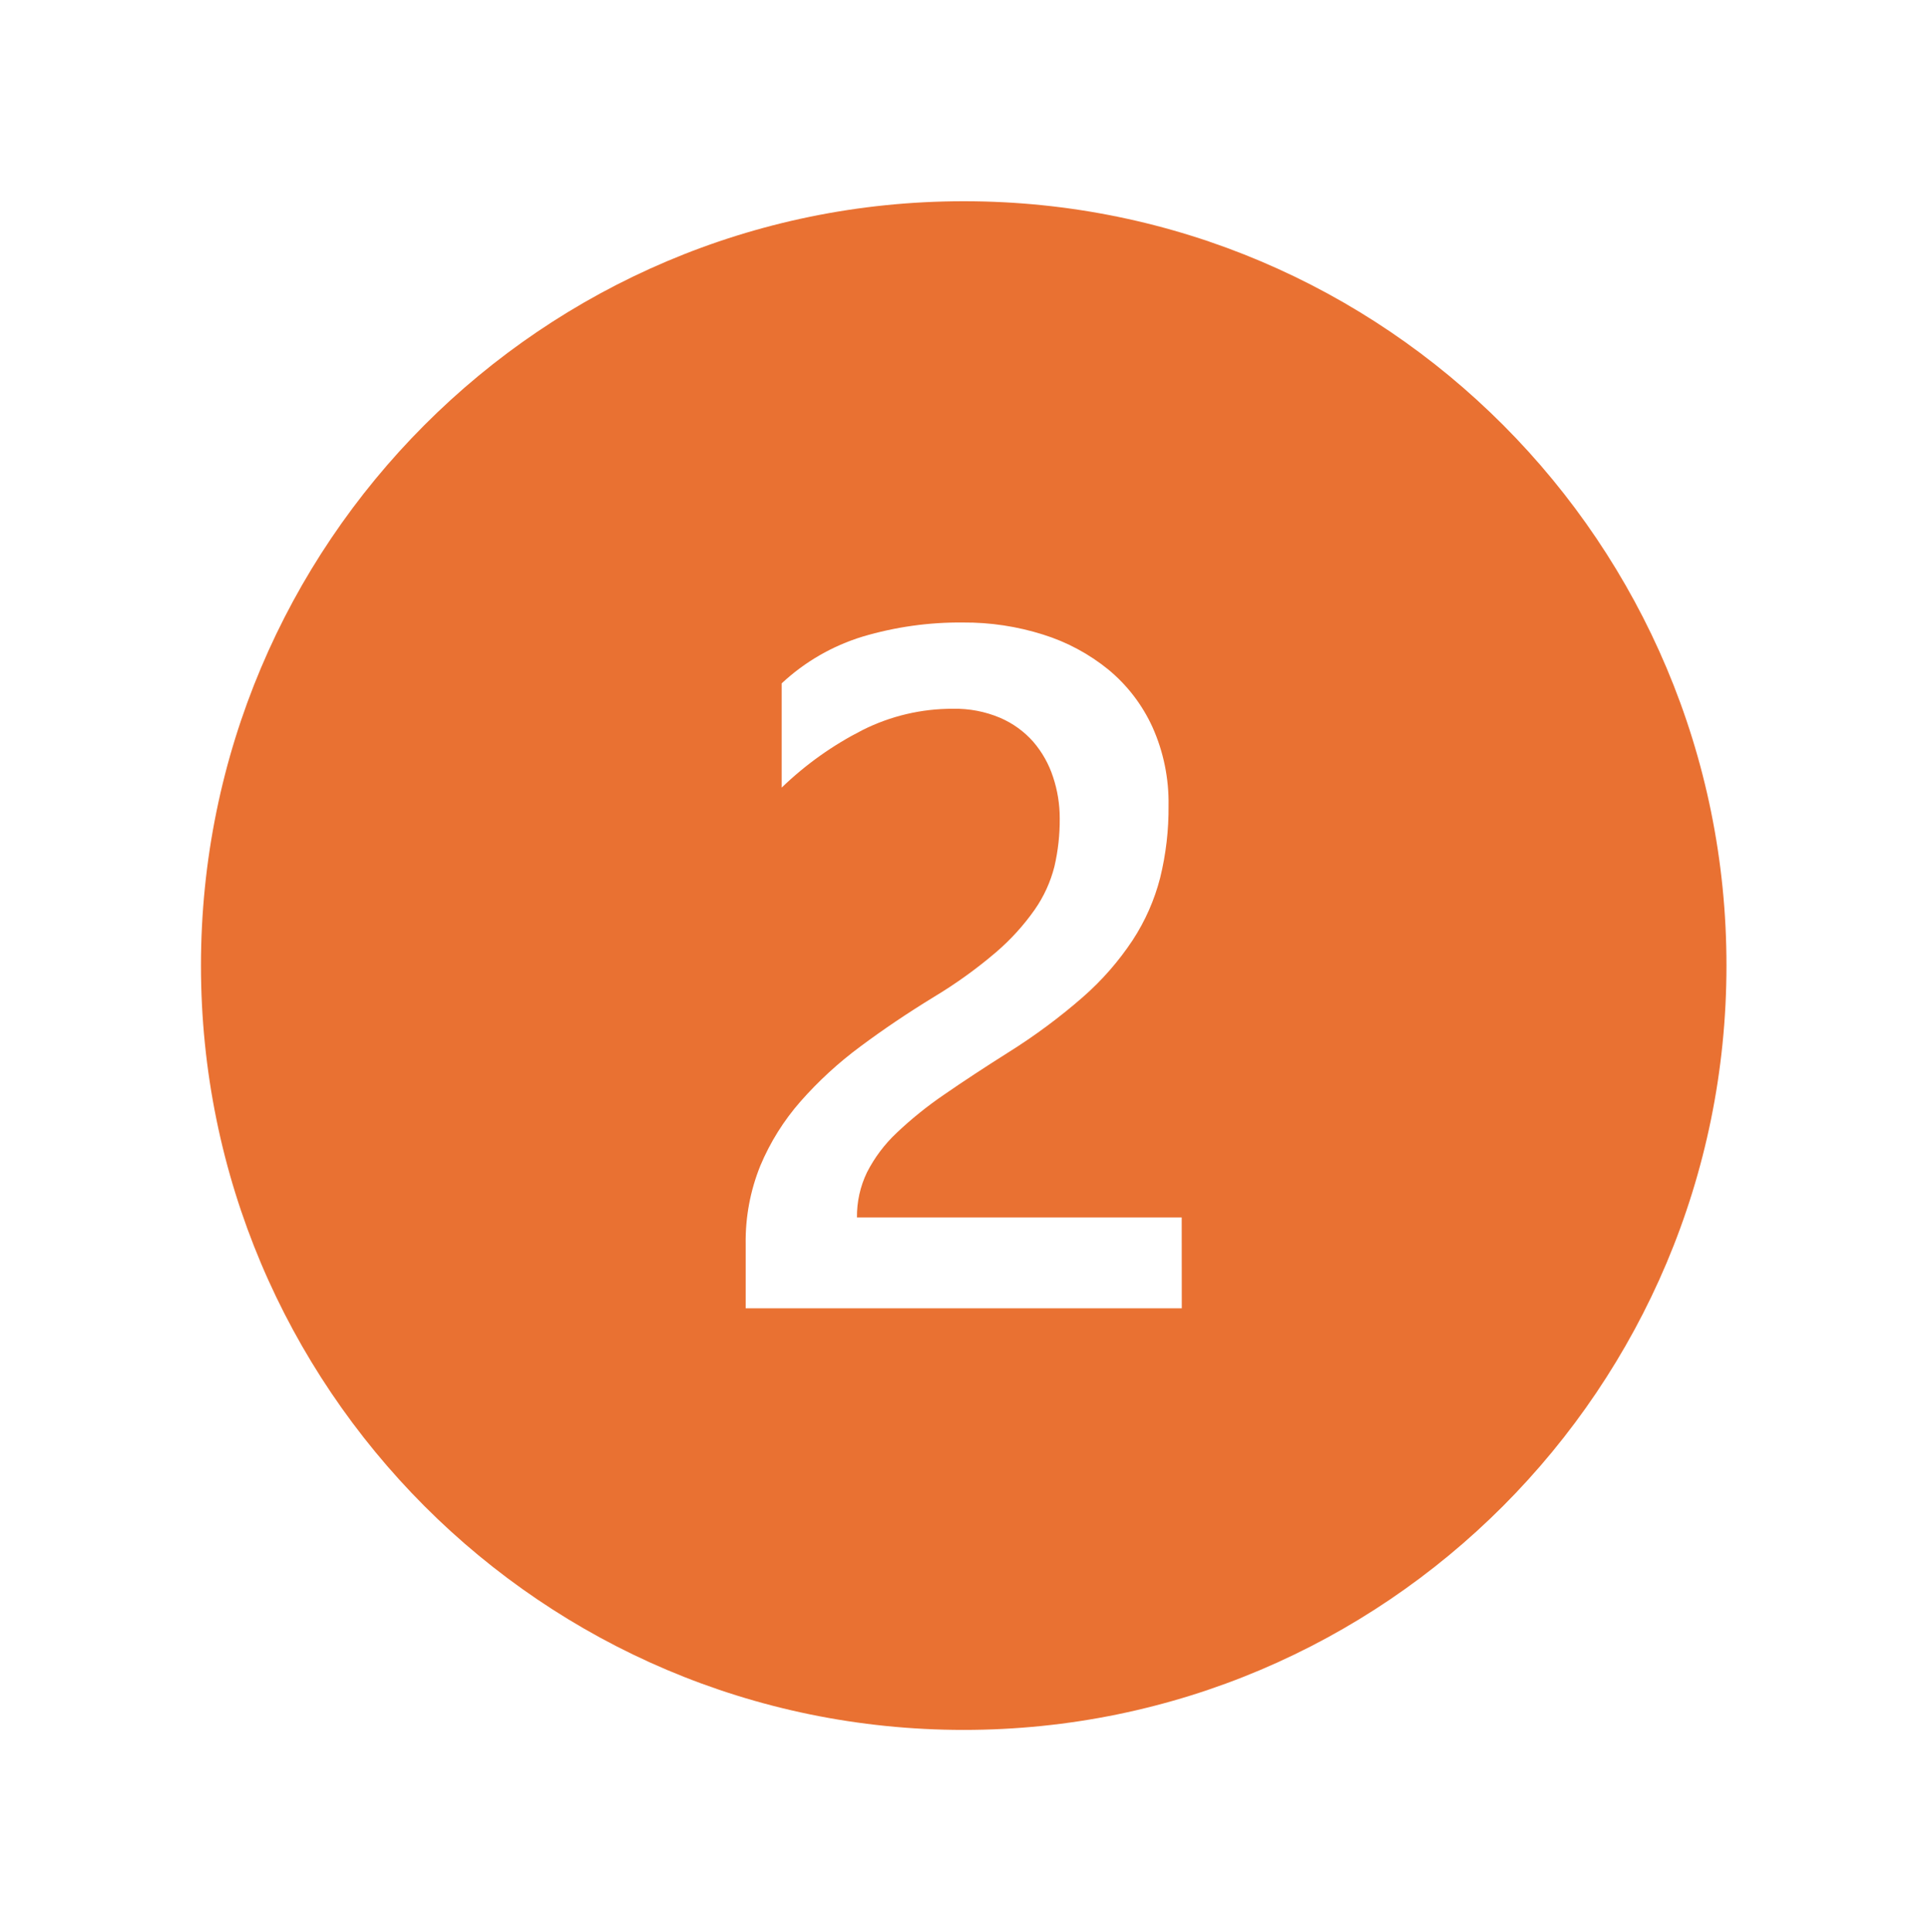 <?xml version="1.0" encoding="UTF-8"?> <svg xmlns="http://www.w3.org/2000/svg" xmlns:xlink="http://www.w3.org/1999/xlink" width="555" height="556" xml:space="preserve" overflow="hidden"><g transform="translate(-657 -82)"><path d="M277.419 57.812C156.156 57.812 57.853 156.116 57.853 277.379 57.853 398.641 156.156 496.945 277.419 496.945 398.682 496.945 496.985 398.641 496.985 277.379 496.985 277.373 496.985 277.367 496.985 277.361 497.027 156.149 398.799 57.854 277.587 57.812 277.531 57.812 277.475 57.812 277.419 57.812ZM340.192 375.833 214.652 375.833 214.652 357.408C214.538 349.686 215.972 342.019 218.872 334.862 221.714 328.107 225.635 321.858 230.481 316.362 235.639 310.524 241.4 305.249 247.669 300.625 254.198 295.765 261.236 291.03 268.782 286.42 275.101 282.636 281.096 278.334 286.704 273.557 290.92 269.96 294.667 265.846 297.856 261.312 300.48 257.562 302.402 253.366 303.527 248.929 304.582 244.398 305.096 239.758 305.059 235.106 305.066 231.063 304.418 227.045 303.14 223.208 301.936 219.508 300.01 216.083 297.474 213.132 294.832 210.133 291.553 207.763 287.877 206.194 283.599 204.393 278.99 203.51 274.349 203.604 265.284 203.57 256.339 205.675 248.241 209.75 239.725 214.071 231.899 219.633 225.018 226.255L225.018 196.308C231.667 190.115 239.641 185.519 248.334 182.872 257.714 180.091 267.457 178.727 277.24 178.826 285.051 178.771 292.823 179.942 300.272 182.294 307.127 184.427 313.511 187.847 319.085 192.371 324.503 196.843 328.836 202.487 331.757 208.877 334.937 215.961 336.516 223.659 336.382 231.423 336.45 238.406 335.64 245.369 333.971 252.149 332.336 258.515 329.665 264.568 326.062 270.065 322.047 276.118 317.241 281.606 311.771 286.386 305.038 292.257 297.849 297.583 290.271 302.313 283.356 306.668 277.213 310.7 271.84 314.408 266.974 317.711 262.382 321.402 258.11 325.444 254.635 328.701 251.749 332.532 249.577 336.769 247.623 340.808 246.634 345.245 246.686 349.731L340.169 349.731Z" fill="#E97132" transform="matrix(1 0 0 1.002 657 82)"></path></g></svg> 